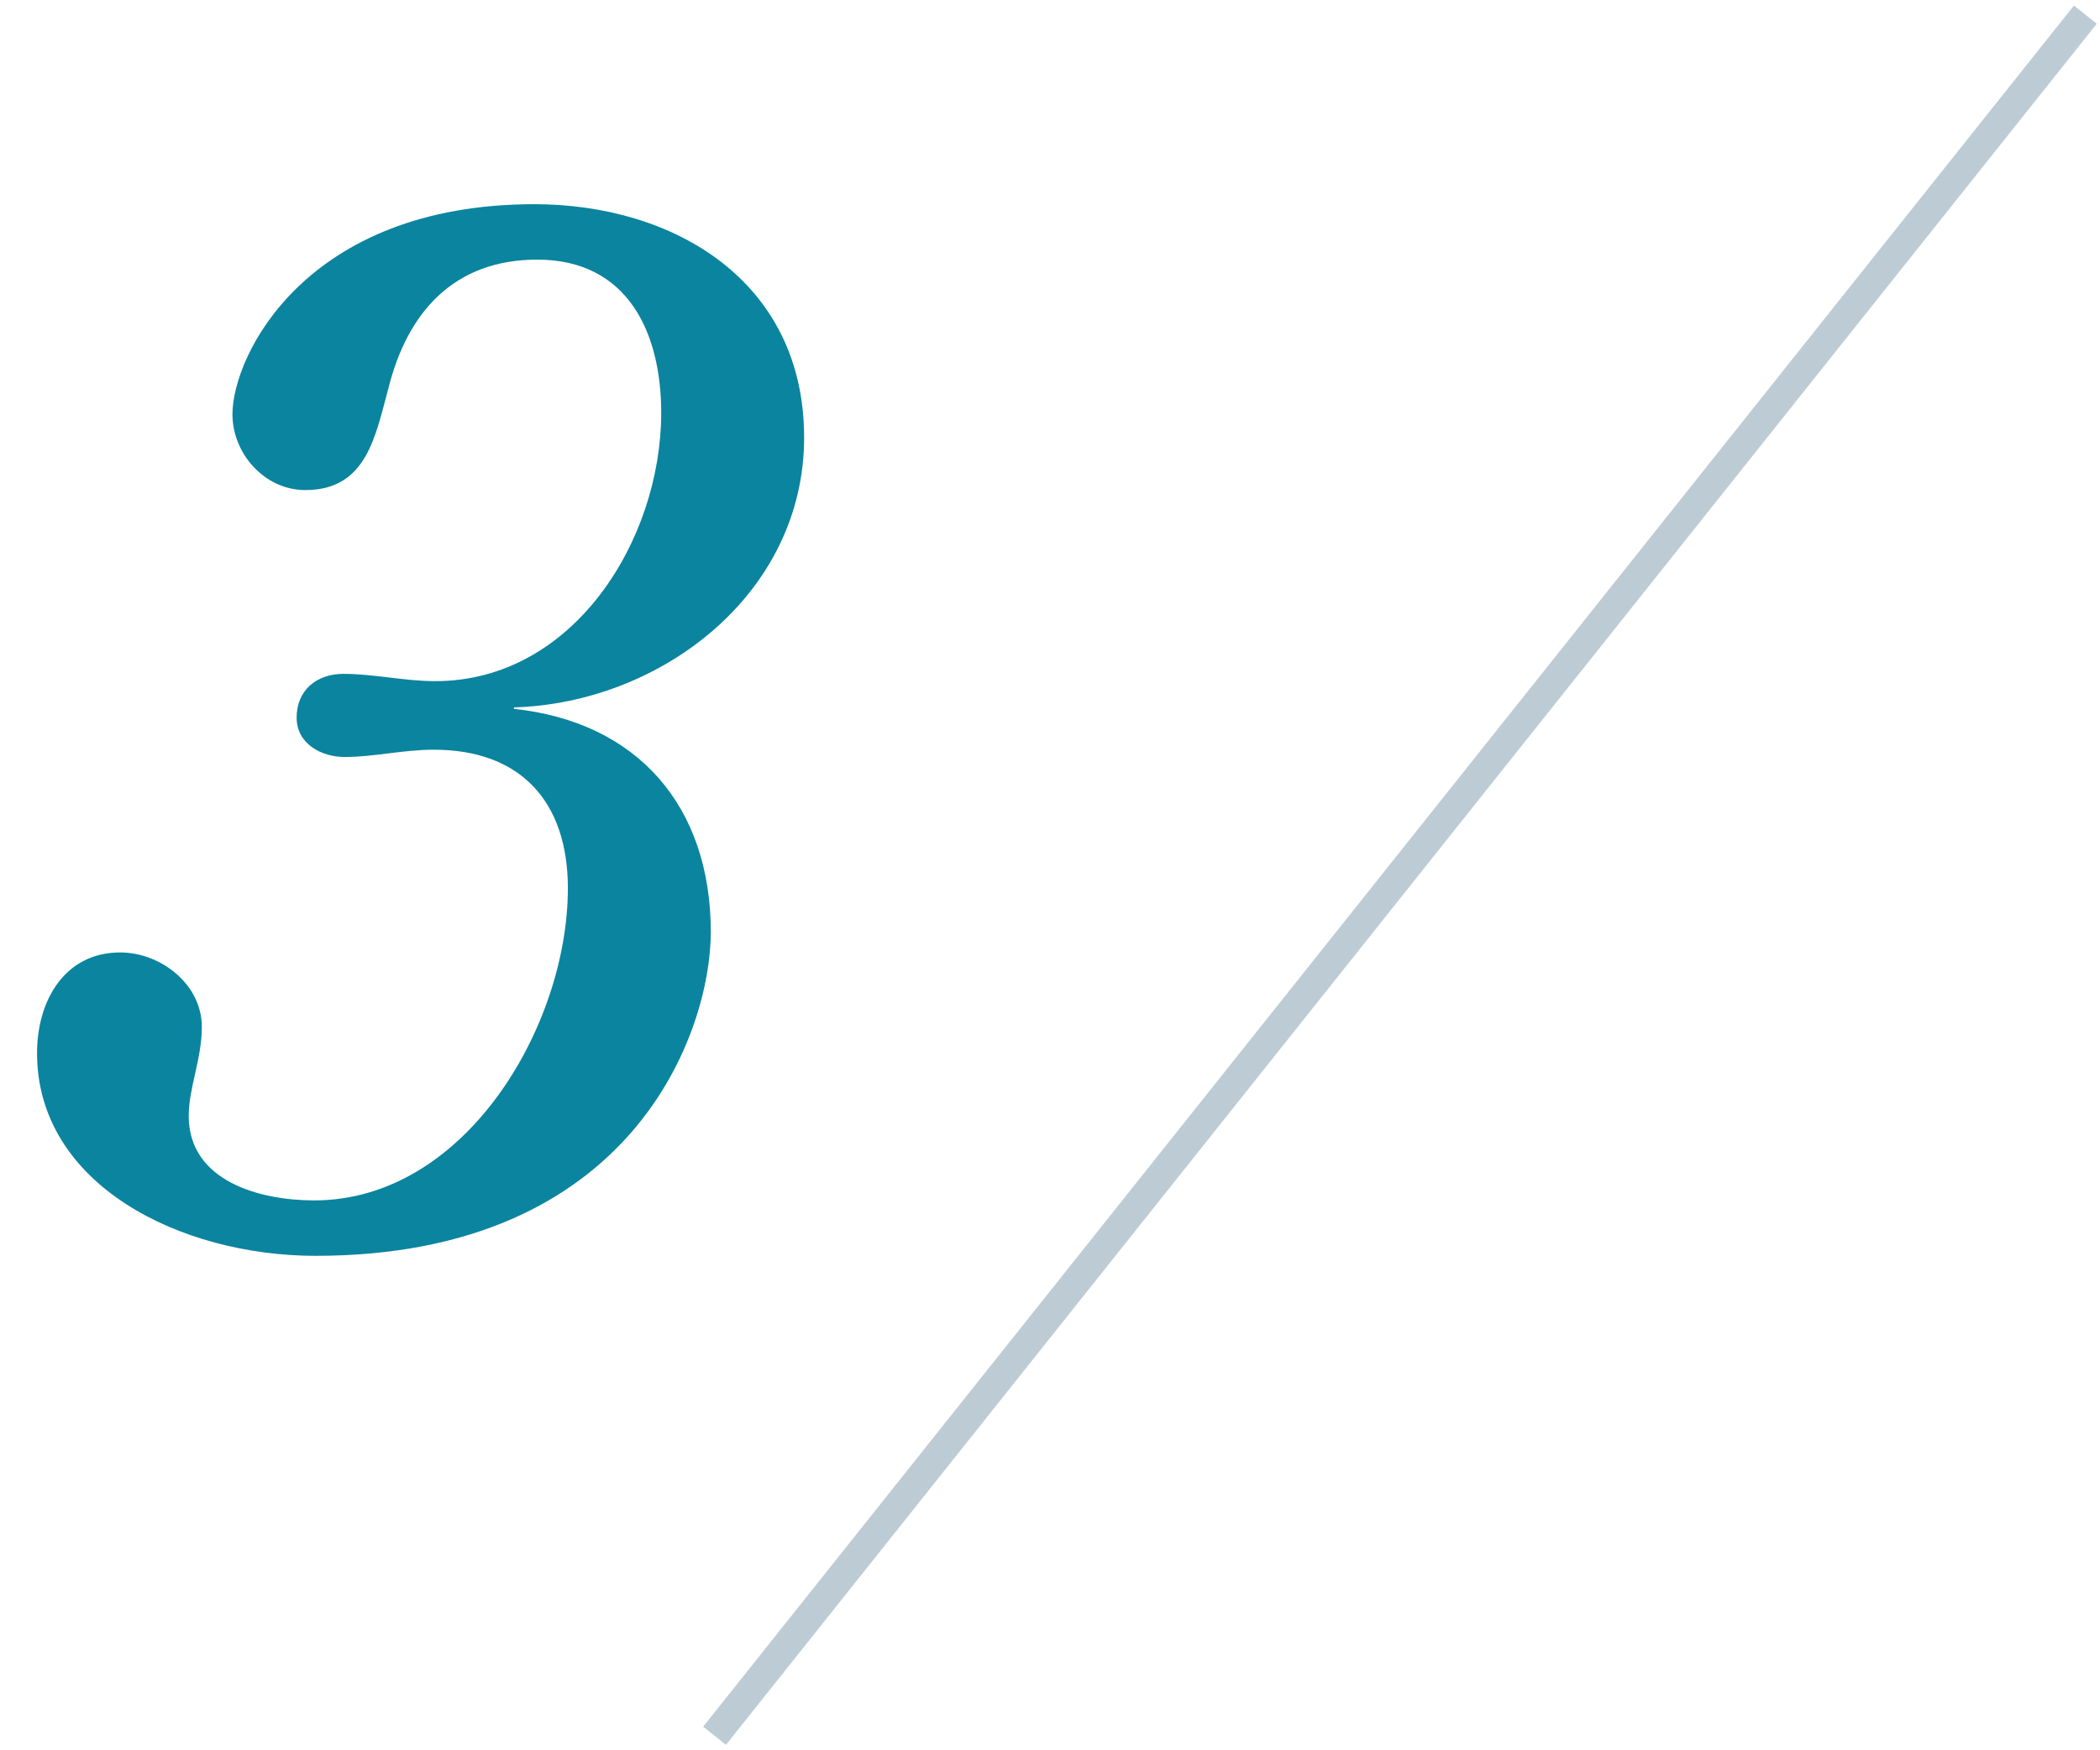 <?xml version="1.0" encoding="UTF-8"?>
<svg id="_レイヤー_2" data-name="レイヤー 2" xmlns="http://www.w3.org/2000/svg" viewBox="0 0 72 60">
  <defs>
    <style>
      .cls-1 {
        fill: none;
      }

      .cls-2 {
        fill: #bdccd4;
      }

      .cls-3 {
        fill: #0b849f;
      }
    </style>
  </defs>
  <g id="_レイヤー_1-2" data-name="レイヤー 1">
    <rect class="cls-1" width="72" height="60"/>
    <g>
      <path class="cls-3" d="M17.62,24.3c4.25.45,6.75,3.35,6.75,7.65,0,3.4-2.65,11.1-13.55,11.1-4.65,0-9.55-2.45-9.55-6.95,0-1.8.95-3.45,2.85-3.45,1.4,0,2.8,1.1,2.8,2.55,0,1.1-.45,2.1-.45,3.05,0,2.25,2.45,2.9,4.3,2.9,5.2,0,8.7-6,8.7-10.7,0-2.95-1.6-4.75-4.6-4.75-1.05,0-2.05.25-3.05.25-.8,0-1.65-.45-1.65-1.35,0-.95.7-1.5,1.6-1.5,1.05,0,2.1.25,3.15.25,4.75,0,7.75-4.85,7.75-9.2,0-2.75-1.15-5.25-4.25-5.25-2.85,0-4.45,1.8-5.1,4.4-.45,1.65-.75,3.5-2.85,3.5-1.4,0-2.5-1.25-2.5-2.6,0-2,2.5-7.2,10.35-7.2,4.8,0,9.25,2.65,9.25,8s-4.9,9.1-9.95,9.25v.05Z"/>
      <rect class="cls-2" x="10.28" y="29.5" width="75.43" height="1" transform="translate(-5.37 48.85) rotate(-51.46)"/>
    </g>
  </g>
</svg>